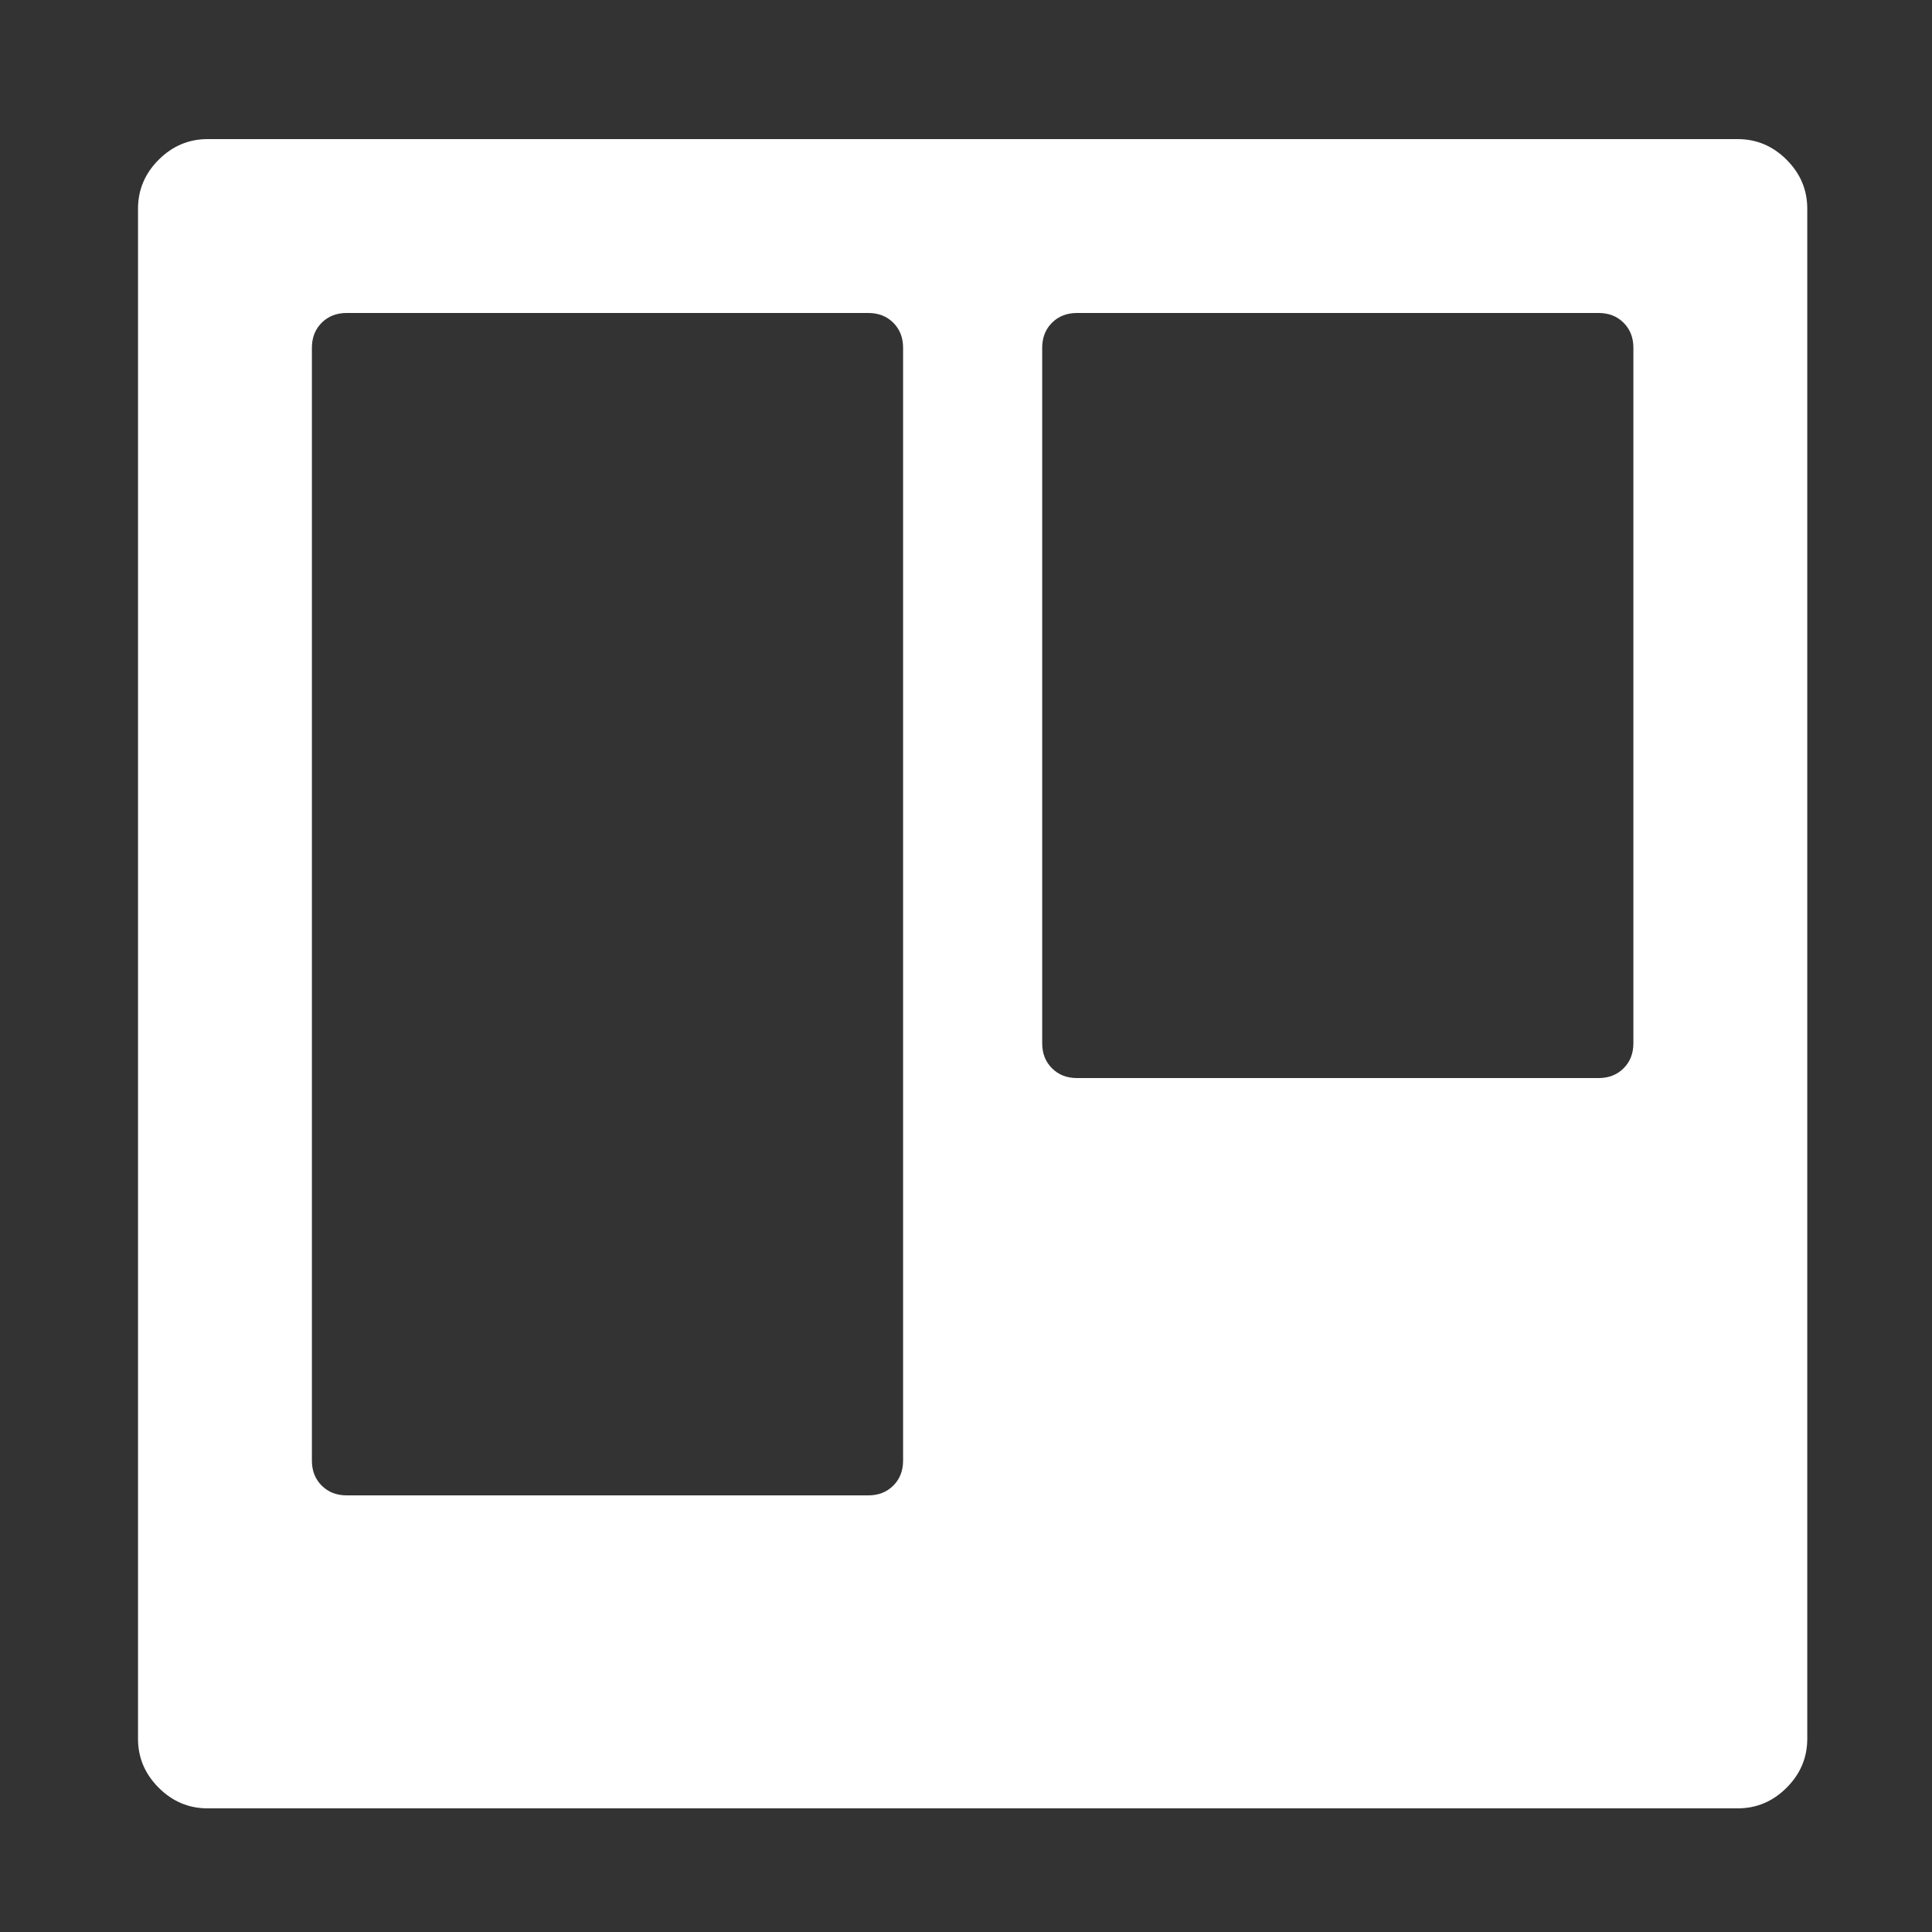 ﻿<!DOCTYPE svg PUBLIC "-//W3C//DTD SVG 1.1//EN" "http://www.w3.org/Graphics/SVG/1.1/DTD/svg11.dtd">
<svg xmlns="http://www.w3.org/2000/svg" xmlns:xlink="http://www.w3.org/1999/xlink" version="1.1" width="16" height="16" overflow="auto" preserveAspectRatio="none" baseProfile="tiny" space="preserve">
  <rect width="100%" height="100%" fill="#333333" stroke="none"/>
  <path d="M704 192 L704 1216 Q704 1230 695 1239 Q686 1248 672 1248 L192 1248 Q178 1248 169 1239 Q160 1230 160 1216 L160 192 Q160 178 169 169 Q178 160 192 160 L672 160 Q686 160 695 169 Q704 178 704 192 z M1376 576 L1376 1216 Q1376 1230 1367 1239 Q1358 1248 1344 1248 L864 1248 Q850 1248 841 1239 Q832 1230 832 1216 L832 576 Q832 562 841 553 Q850 544 864 544 L1344 544 Q1358 544 1367 553 Q1376 562 1376 576 z M1536 1344 L1536 -64 Q1536 -90 1517 -109 Q1498 -128 1472 -128 L64 -128 Q38 -128 19 -109 Q0 -90 0 -64 L0 1344 Q0 1370 19 1389 Q38 1408 64 1408 L1472 1408 Q1498 1408 1517 1389 Q1536 1370 1536 1344 z" pathLength="0" fill="White" transform="translate(1.143, 1.311302E-06) scale(0.009, -0.009) translate(0, -1536)" />
</svg>